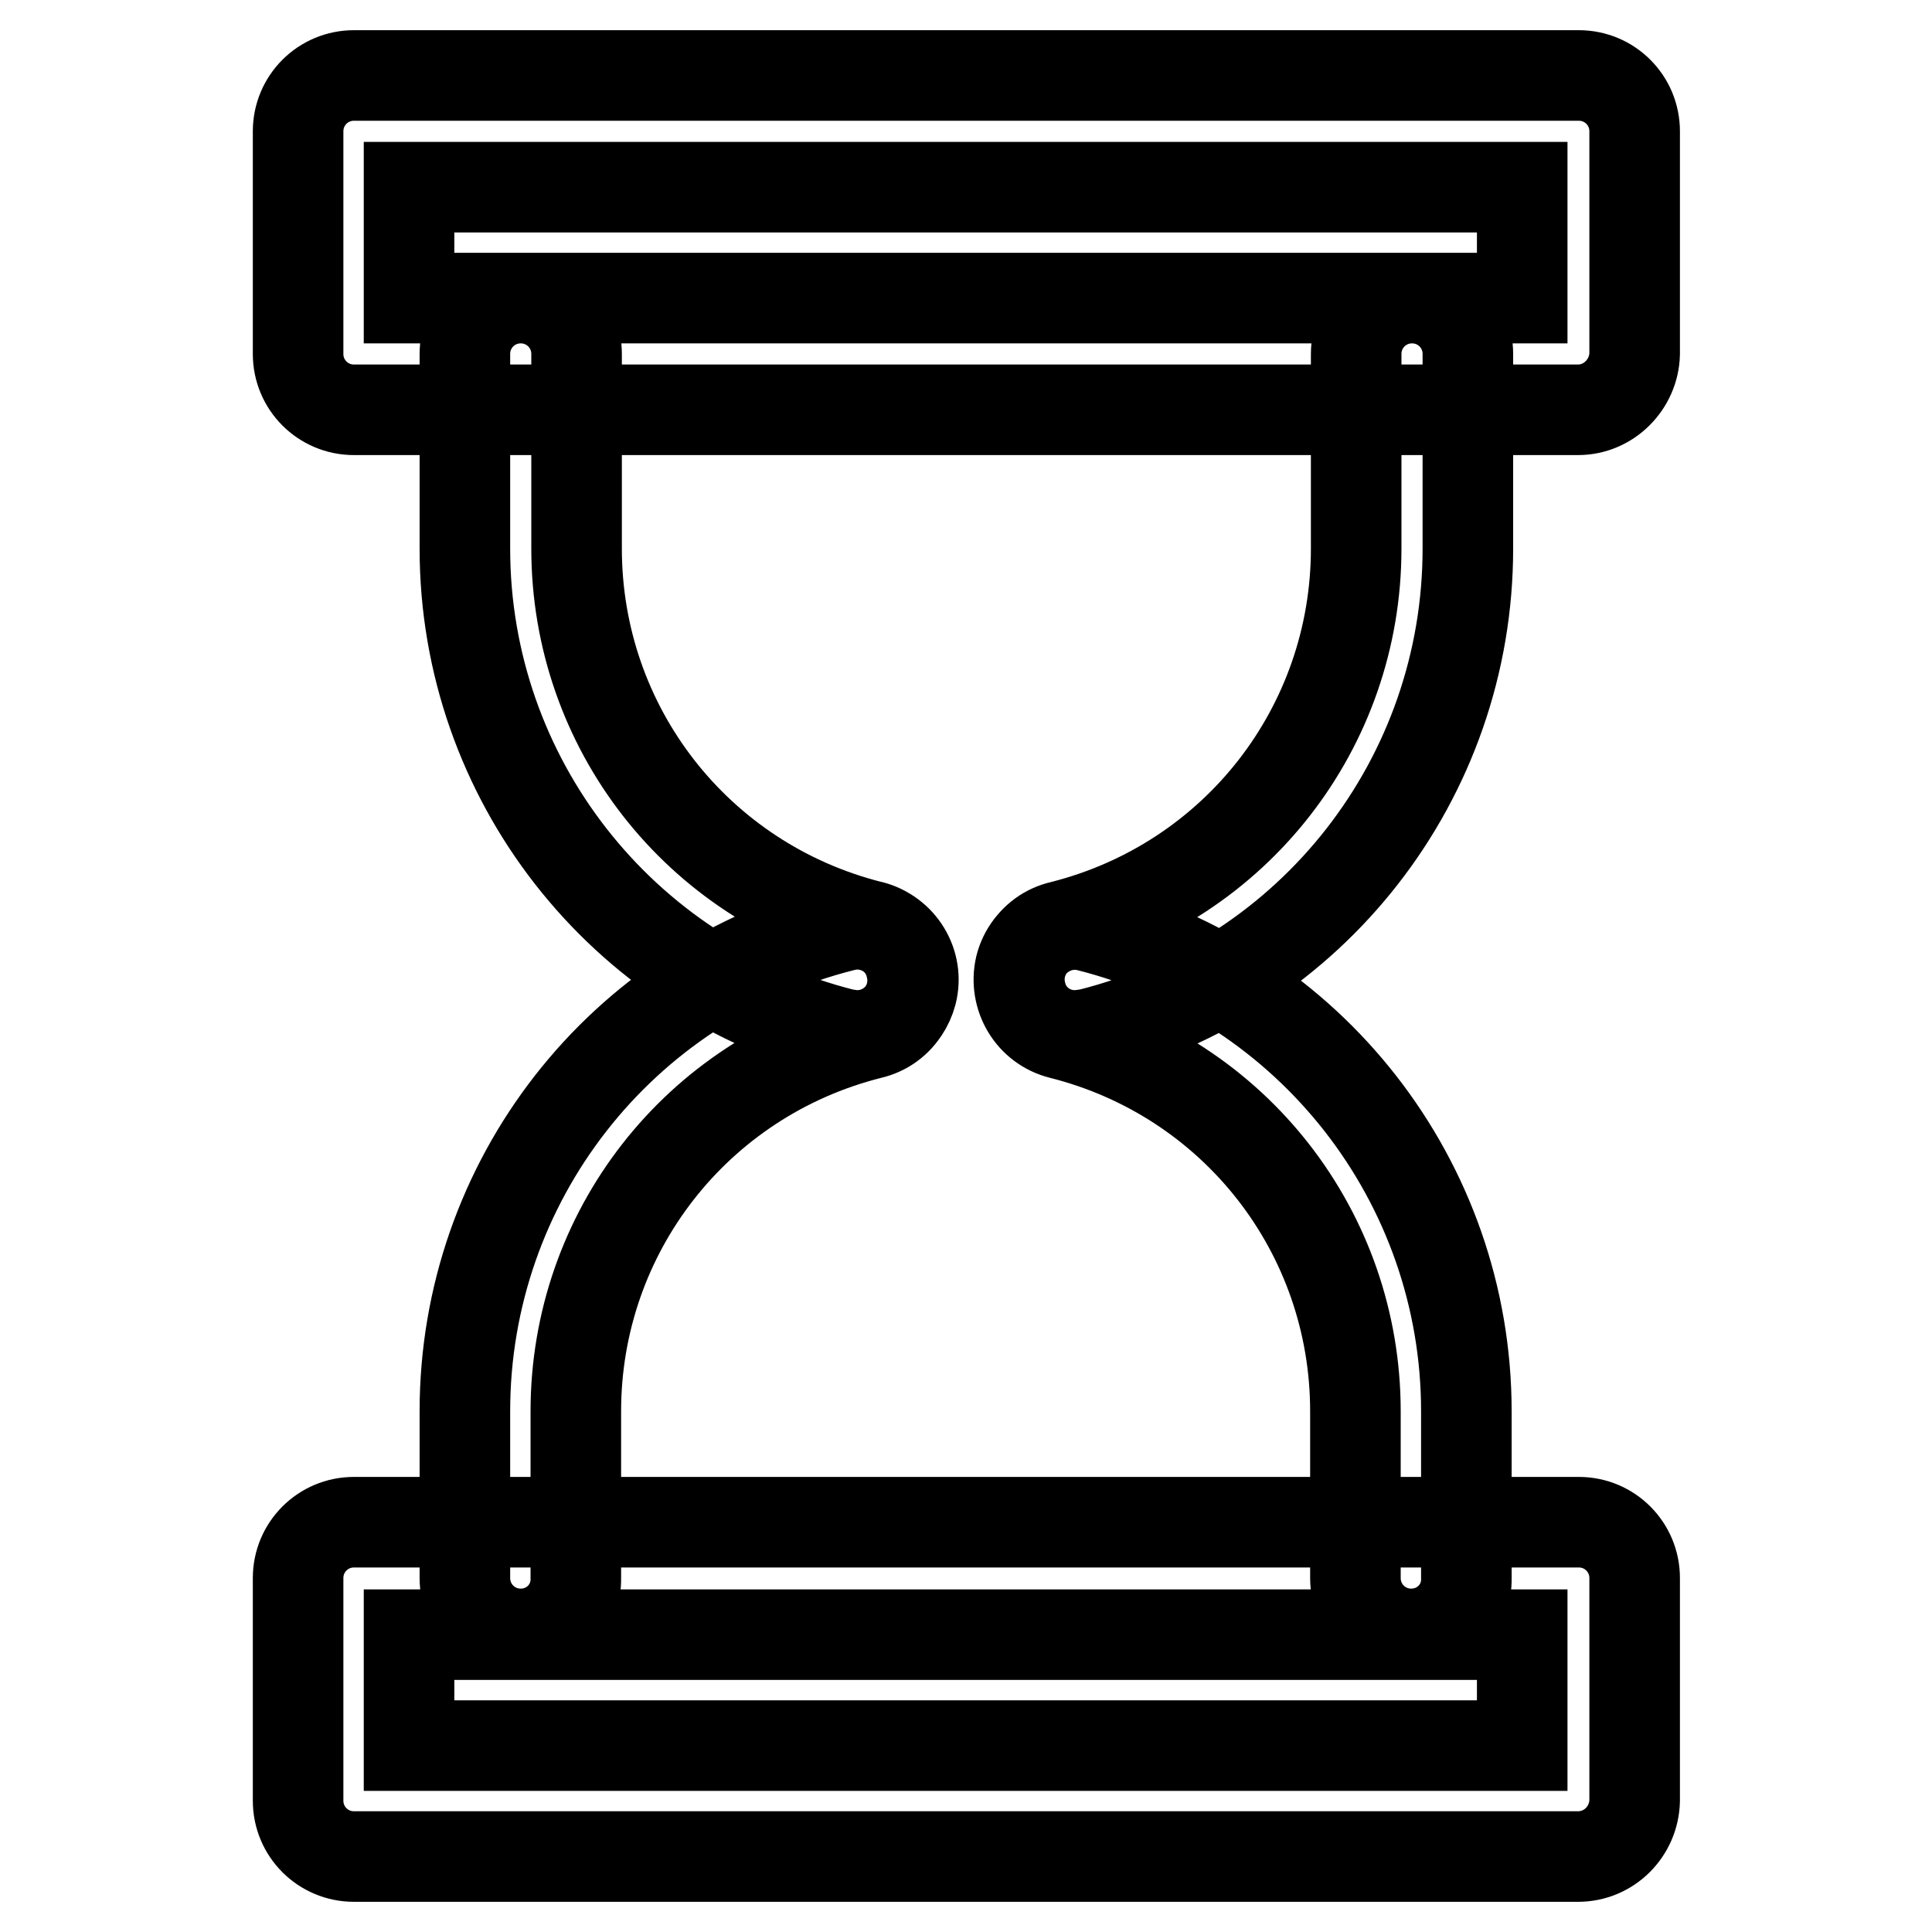 <?xml version="1.0" encoding="utf-8"?>
<!-- Svg Vector Icons : http://www.onlinewebfonts.com/icon -->
<!DOCTYPE svg PUBLIC "-//W3C//DTD SVG 1.1//EN" "http://www.w3.org/Graphics/SVG/1.1/DTD/svg11.dtd">
<svg version="1.1" xmlns="http://www.w3.org/2000/svg" xmlns:xlink="http://www.w3.org/1999/xlink" x="0px" y="0px" viewBox="0 0 256 256" enable-background="new 0 0 256 256" xml:space="preserve">
<g> <path stroke-width="12" fill-opacity="0" stroke="#000000"  d="M113.6,137.2c-0.6,0-1.2-0.1-1.8-0.2c-29.5-7.4-50.2-33.9-50.2-64.3V46.9c0-4.1,3.3-7.4,7.4-7.4 c4.1,0,7.4,3.3,7.4,7.4v25.8c0,23.7,16,44.2,39,50c4,1,6.4,5,5.4,8.9C119.9,135,116.9,137.2,113.6,137.2L113.6,137.2z M142.4,137.2 c-3.3,0-6.3-2.2-7.1-5.6c-1-4,1.4-8,5.4-8.9c23-5.8,39-26.3,39-50V46.9c0-4.1,3.3-7.4,7.4-7.4s7.4,3.3,7.4,7.4v25.8 c0,30.4-20.6,56.9-50.2,64.3C143.6,137.1,143,137.2,142.4,137.2z M187,216.5c-4.1,0-7.4-3.3-7.4-7.4V187c0-23.7-16-44.2-39-50 c-4-1-6.3-5-5.4-8.9c1-4,5.1-6.3,8.9-5.4c29.5,7.4,50.2,33.9,50.2,64.3v22.1C194.4,213.2,191.1,216.5,187,216.5z M69,216.5 c-4.1,0-7.4-3.3-7.4-7.4V187c0-30.4,20.6-56.9,50.2-64.3c4-1,8,1.4,8.9,5.4c1,4-1.4,8-5.4,8.9c-23,5.8-39,26.3-39,50v22.1 C76.4,213.2,73.1,216.5,69,216.5z M209.1,54.3H46.9c-4.1,0-7.4-3.3-7.4-7.4V17.4c0-4.1,3.3-7.4,7.4-7.4h162.3 c4.1,0,7.4,3.3,7.4,7.4v29.5C216.5,50.9,213.2,54.3,209.1,54.3z M54.2,39.5h147.5V24.8H54.2V39.5z M209.1,246H46.9 c-4.1,0-7.4-3.3-7.4-7.4v-29.5c0-4.1,3.3-7.4,7.4-7.4h162.3c4.1,0,7.4,3.3,7.4,7.4v29.5C216.5,242.7,213.2,246,209.1,246z  M54.2,231.3h147.5v-14.7H54.2V231.3z"/></g>
</svg>